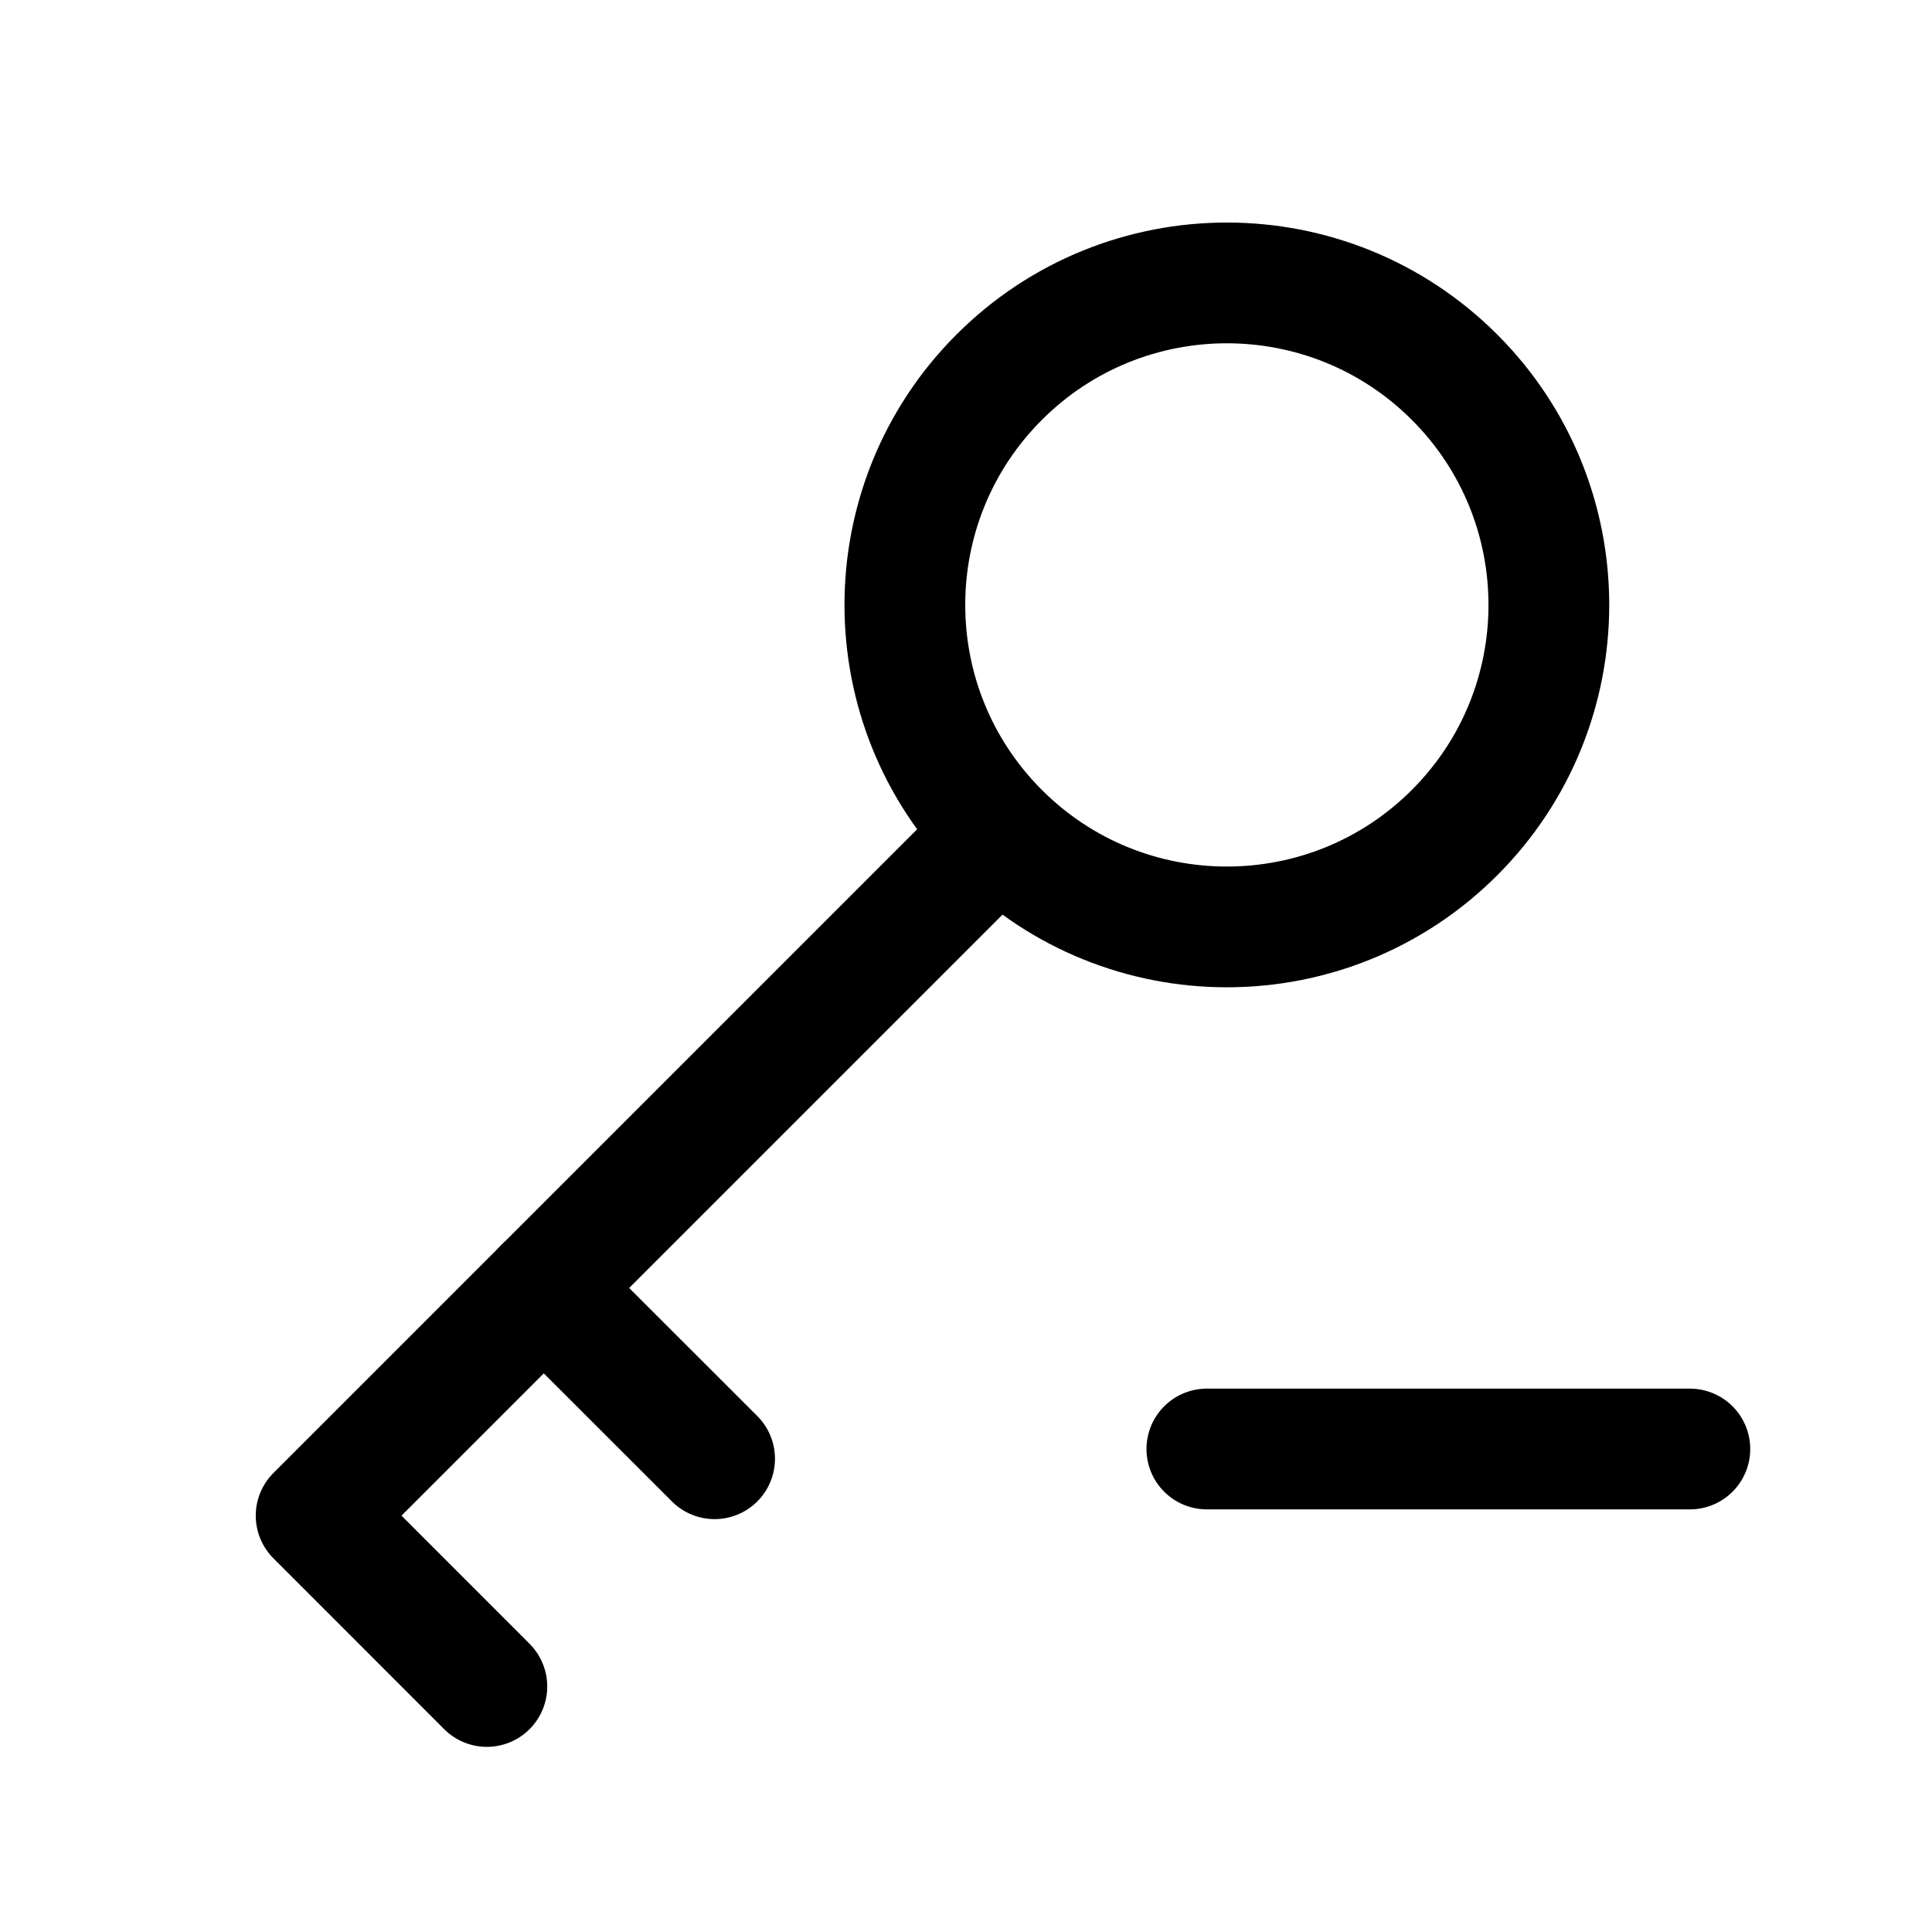 <?xml version="1.0" encoding="utf-8"?>
<svg width="800px" height="800px" viewBox="0 0 24 24" fill="none" xmlns="http://www.w3.org/2000/svg">
<path d="M14.992 18H17.992H20.992" stroke="#000000" stroke-width="1.5" stroke-linecap="round" stroke-linejoin="round"/>
<path d="M12.412 10.343C13.974 11.905 16.507 11.905 18.069 10.343C19.631 8.781 19.631 6.248 18.069 4.686C16.507 3.124 13.974 3.124 12.412 4.686C10.85 6.248 10.85 8.781 12.412 10.343ZM12.412 10.343L3.927 18.828L6.048 20.95" stroke="#000000" stroke-width="1.5" stroke-linecap="round" stroke-linejoin="round"/>
<path d="M6.755 16L8.877 18.121" stroke="#000000" stroke-width="1.5" stroke-linecap="round" stroke-linejoin="round"/>
</svg>